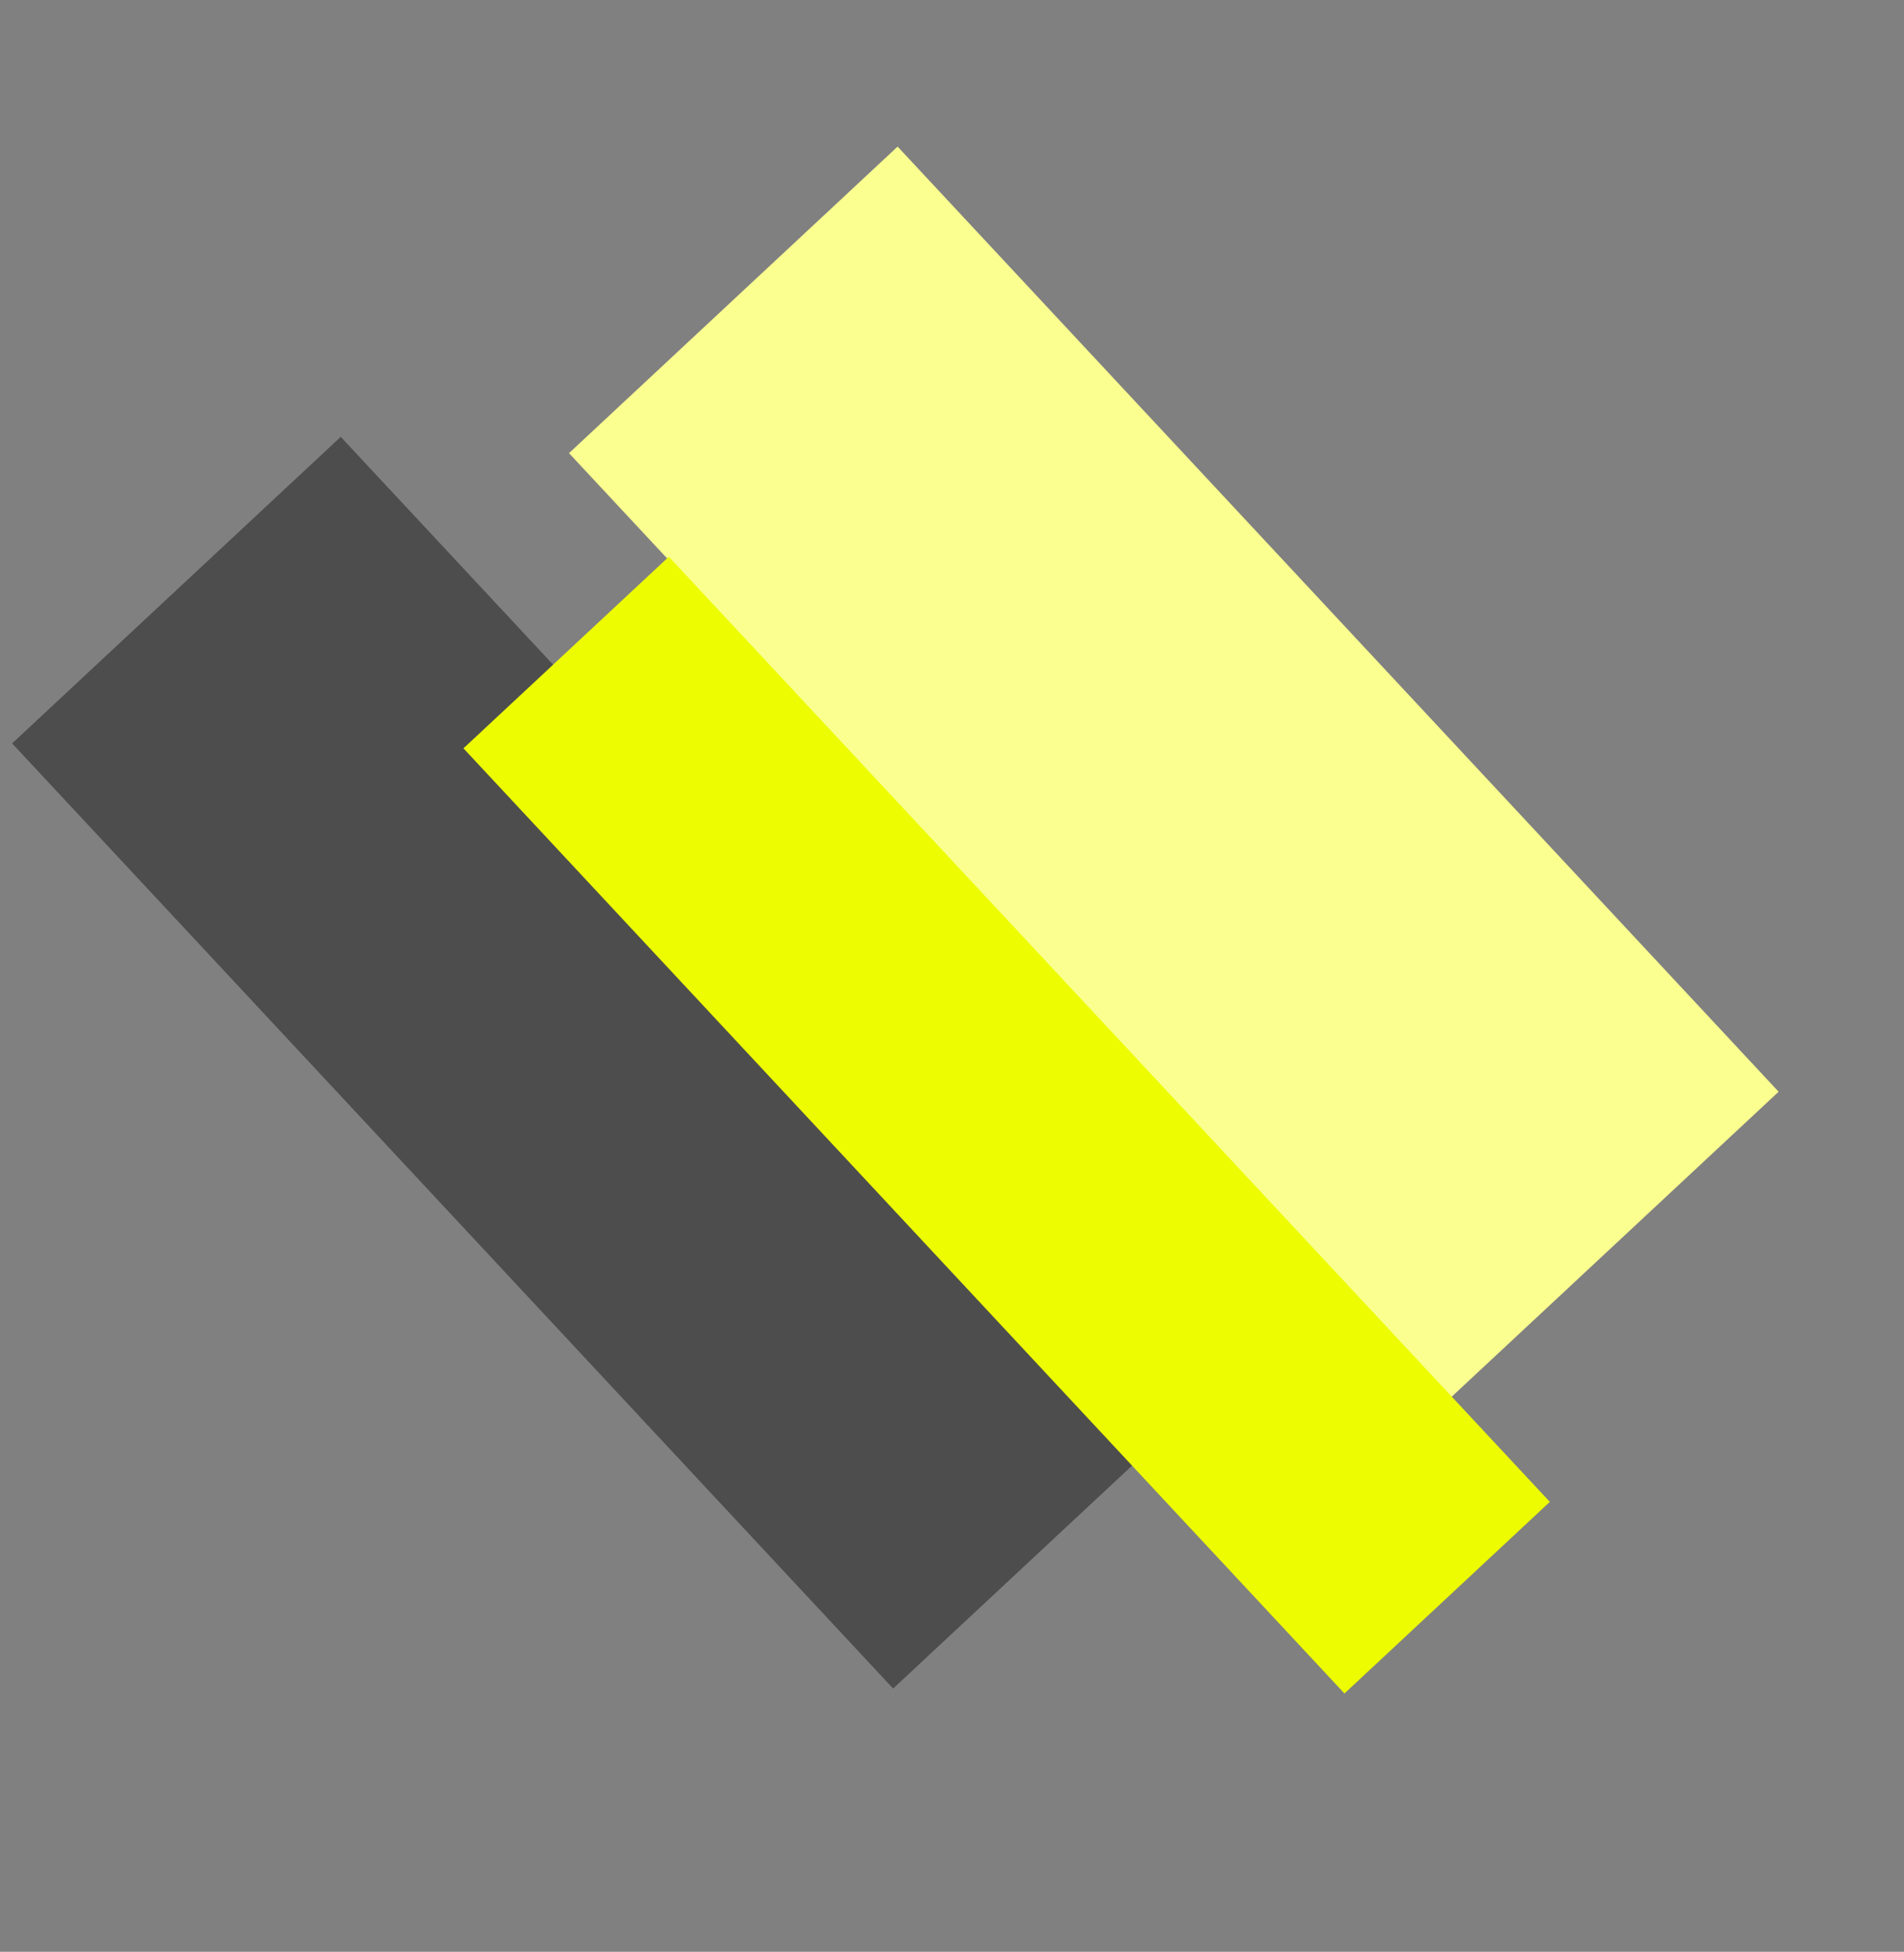 <svg xmlns="http://www.w3.org/2000/svg" width="81" height="83" viewBox="0 0 81 83"><rect x="0" y="0" width="81" height="83" fill="#808080" stroke="none"/><g fill="none" fill-rule="evenodd"><path fill="#4D4D4D" d="M0 0H19.115V54.956H0z" transform="rotate(-43 40.385 15.152)"></path><path fill="#FAFF90" d="M25.744 7.13H44.859V62.086H25.744z" transform="rotate(-43 40.385 15.152)"></path><path fill="#EDFC00" d="M13.899 13.248H25.846V68.204H13.899z" transform="rotate(-43 40.385 15.152)"></path></g></svg>
